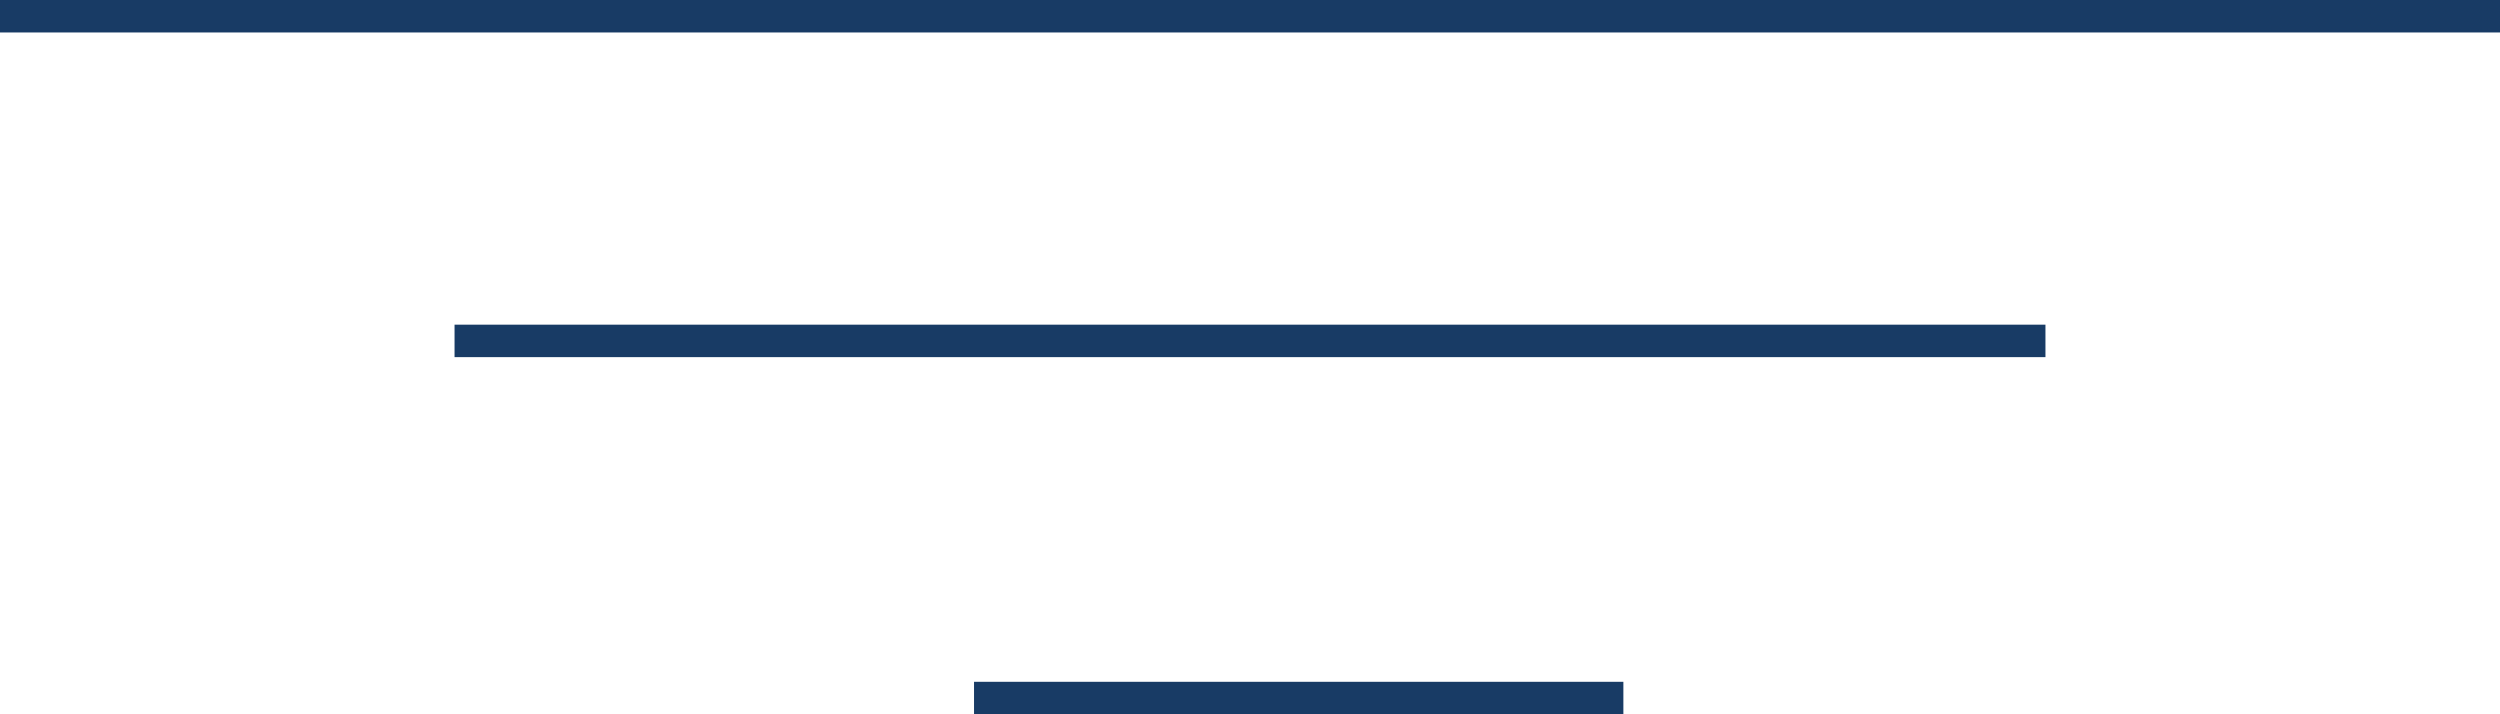<svg xmlns="http://www.w3.org/2000/svg" width="77" height="22" viewBox="0 0 77 22" fill="none"><line y1="-0.5" x2="77" y2="-0.5" transform="matrix(1 0 0 -1 0 0)" stroke="#183B65"></line><line y1="-0.5" x2="49" y2="-0.5" transform="matrix(1 -2.49779e-08 -2.49779e-08 -1 14 10)" stroke="#183B65"></line><line y1="-0.5" x2="20" y2="-0.5" transform="matrix(1 8.74228e-08 8.74228e-08 -1 30 21)" stroke="#183B65"></line></svg>